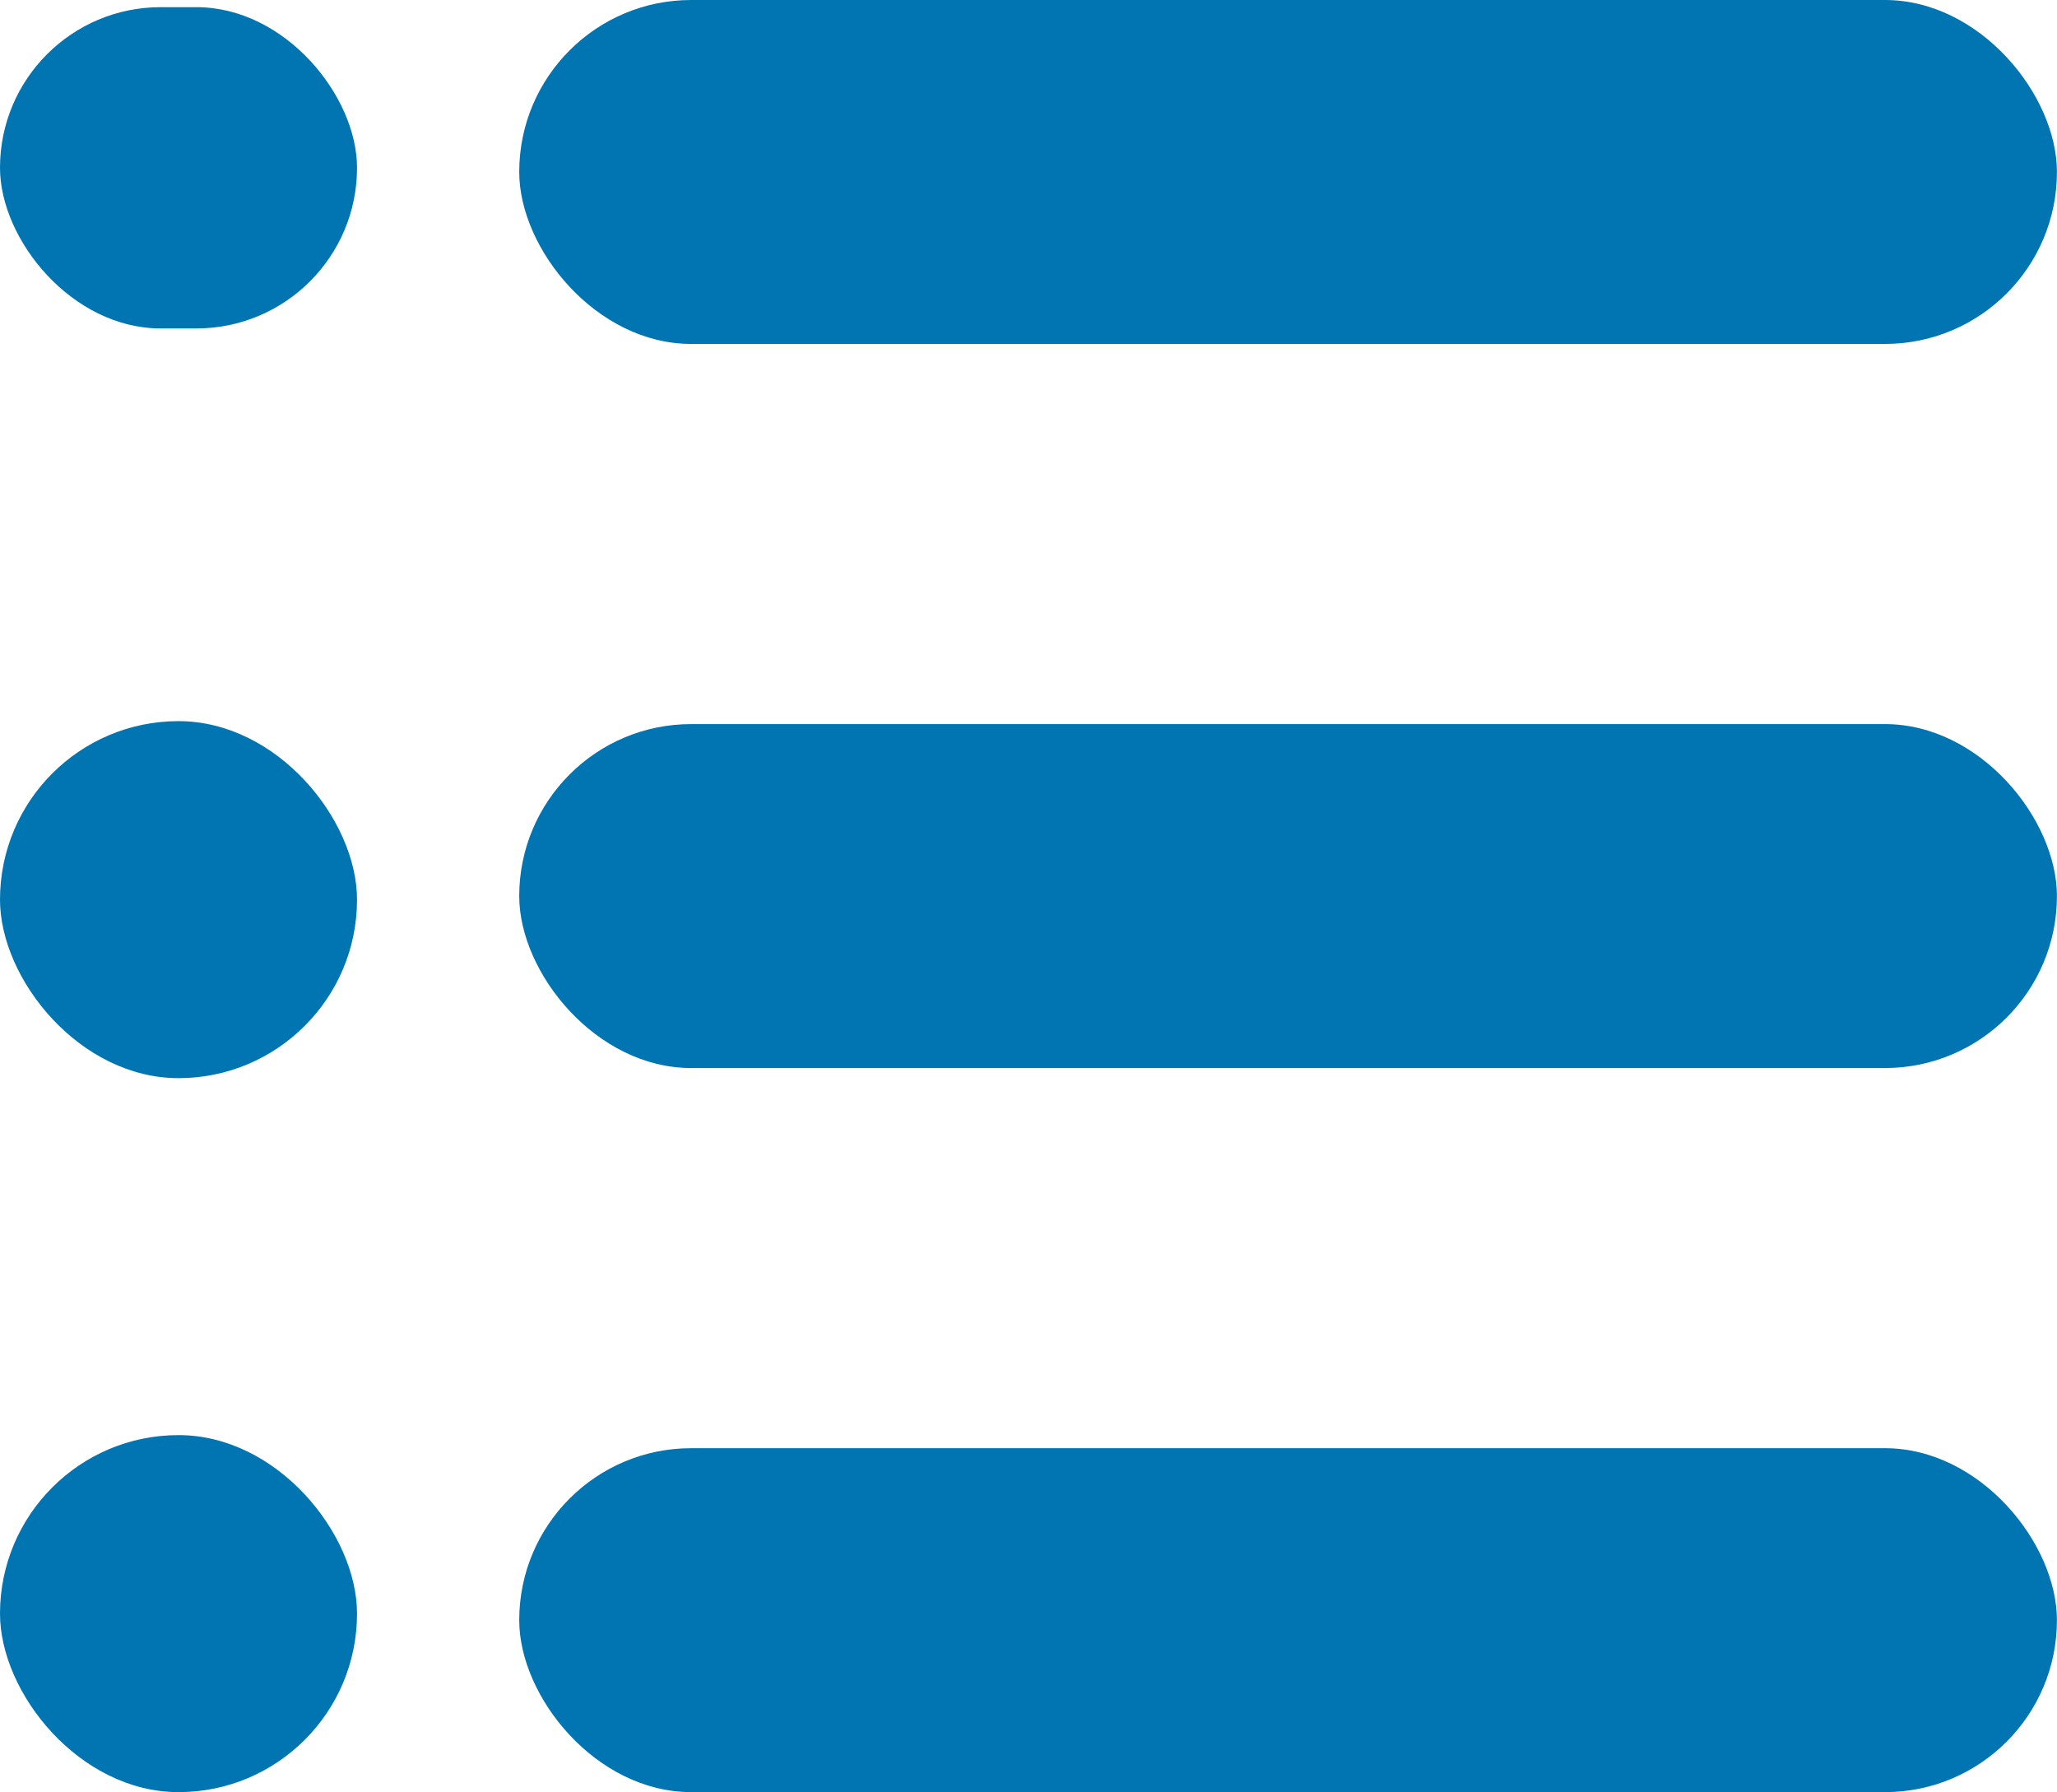 <svg xmlns="http://www.w3.org/2000/svg" xmlns:xlink="http://www.w3.org/1999/xlink" width="29.867" height="26.022" viewBox="0 0 29.867 26.022"><defs><clipPath id="a"><rect width="29.867" height="26.022" fill="#0175b2"/></clipPath></defs><g clip-path="url(#a)"><rect width="22.327" height="4.994" rx="2.497" transform="translate(7.539)" fill="#0175b2"/><rect width="5.184" height="4.665" rx="2.333" transform="translate(0 0.104)" fill="#0175b2"/><rect width="22.327" height="4.994" rx="2.497" transform="translate(7.539 10.514)" fill="#0175b2"/><rect width="5.184" height="5.184" rx="2.592" transform="translate(0 10.471)" fill="#0175b2"/><rect width="22.327" height="4.994" rx="2.497" transform="translate(7.539 21.028)" fill="#0175b2"/><rect width="5.184" height="5.184" rx="2.592" transform="translate(0 20.838)" fill="#0175b2"/></g></svg>